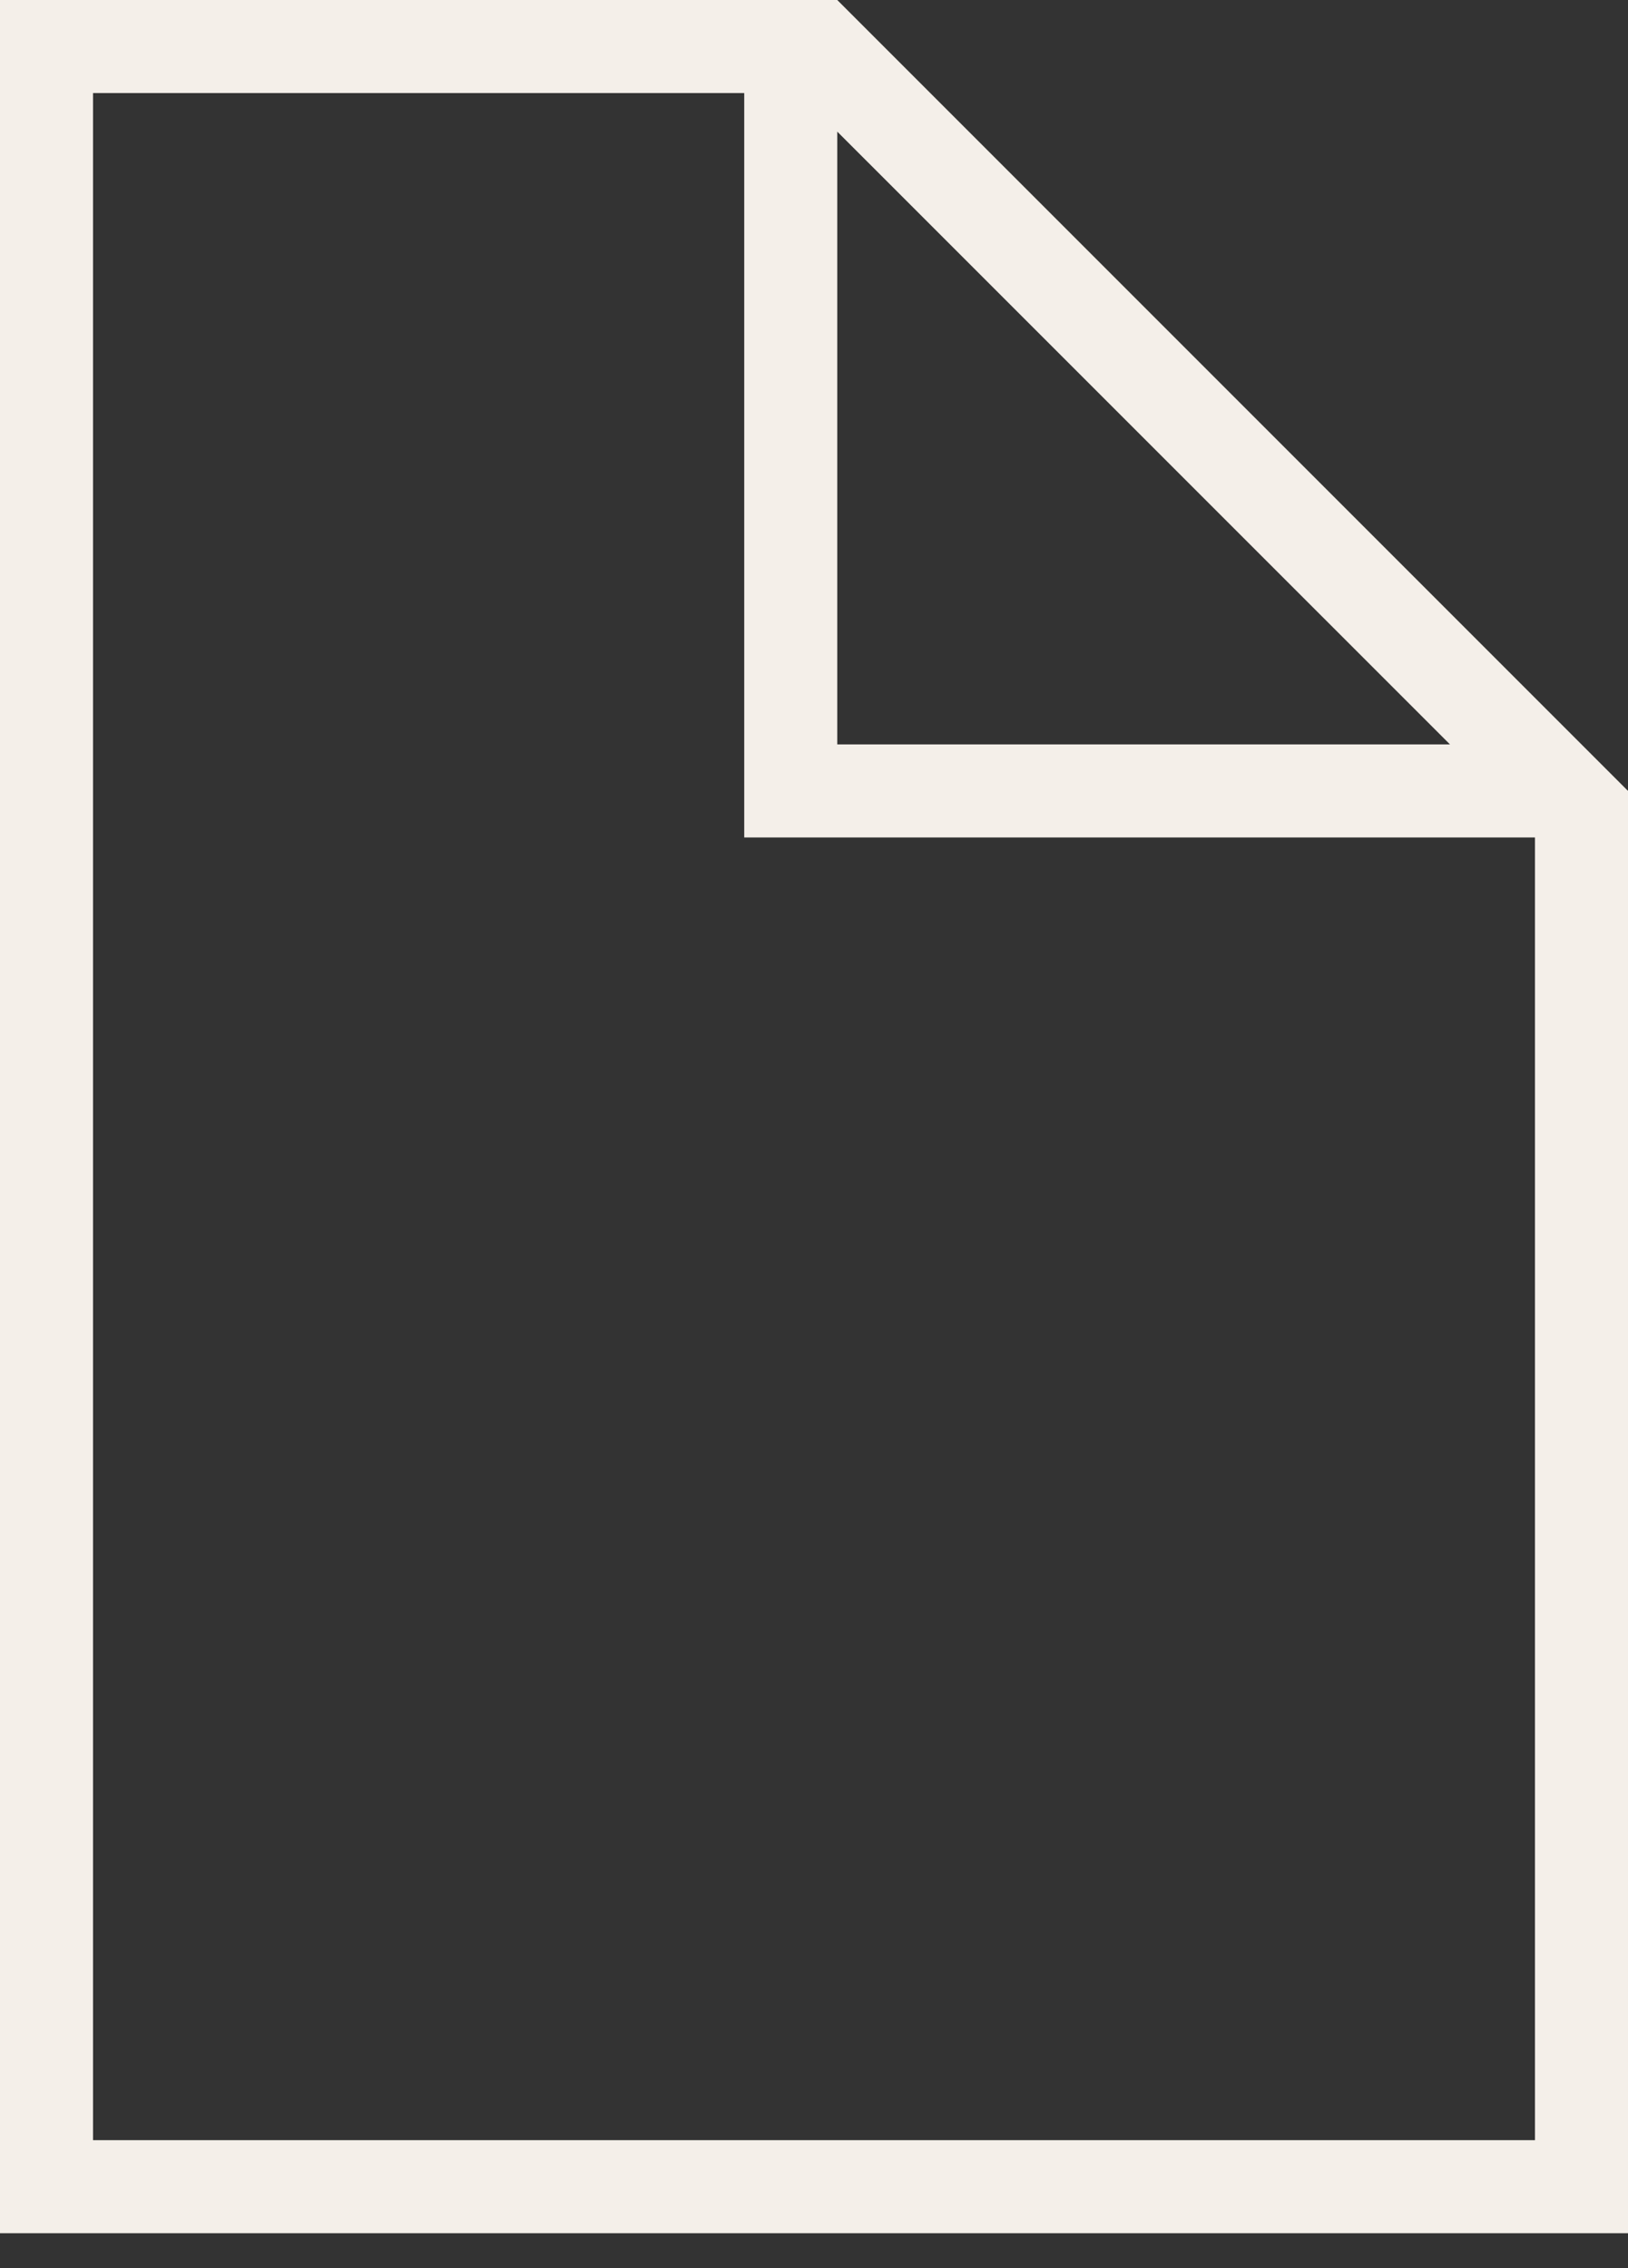 <?xml version="1.0" encoding="UTF-8"?>
<svg width="28px" height="39px" viewBox="0 0 28 39" version="1.1" xmlns="http://www.w3.org/2000/svg" xmlns:xlink="http://www.w3.org/1999/xlink">
    <rect x="0" y="0" width="28" height="39" fill="#333333" stroke="none"/>
    <defs></defs>
    <g id="Page-1" stroke="none" stroke-width="1" fill="none" fill-rule="evenodd">
        <g id="Desktop" transform="translate(-445, -2814)" fill-rule="nonzero" fill="#F4EFE9">
            <g id="events" transform="translate(0, 2506)">
                <g id="Group-5" transform="translate(122, 154)">
                    <g id="PDF" transform="translate(323, 154)">
                        <path d="M27.994,13.594 L14.4,0 L13.233,0 L12.8,0 L0,0 L0,38.4 L28,38.4 L28,13.596 L27.994,13.594 Z M14.4,2.263 L24.938,12.8 L14.4,12.8 L14.4,2.263 Z M1.6,36.8 L1.6,1.6 L12.8,1.6 L12.8,14.4 L26.4,14.4 L26.4,36.8 L1.6,36.8 L1.6,36.8 Z" id="Shape"></path>
                    </g>
                </g>
            </g>
        </g>
    </g>
</svg>
